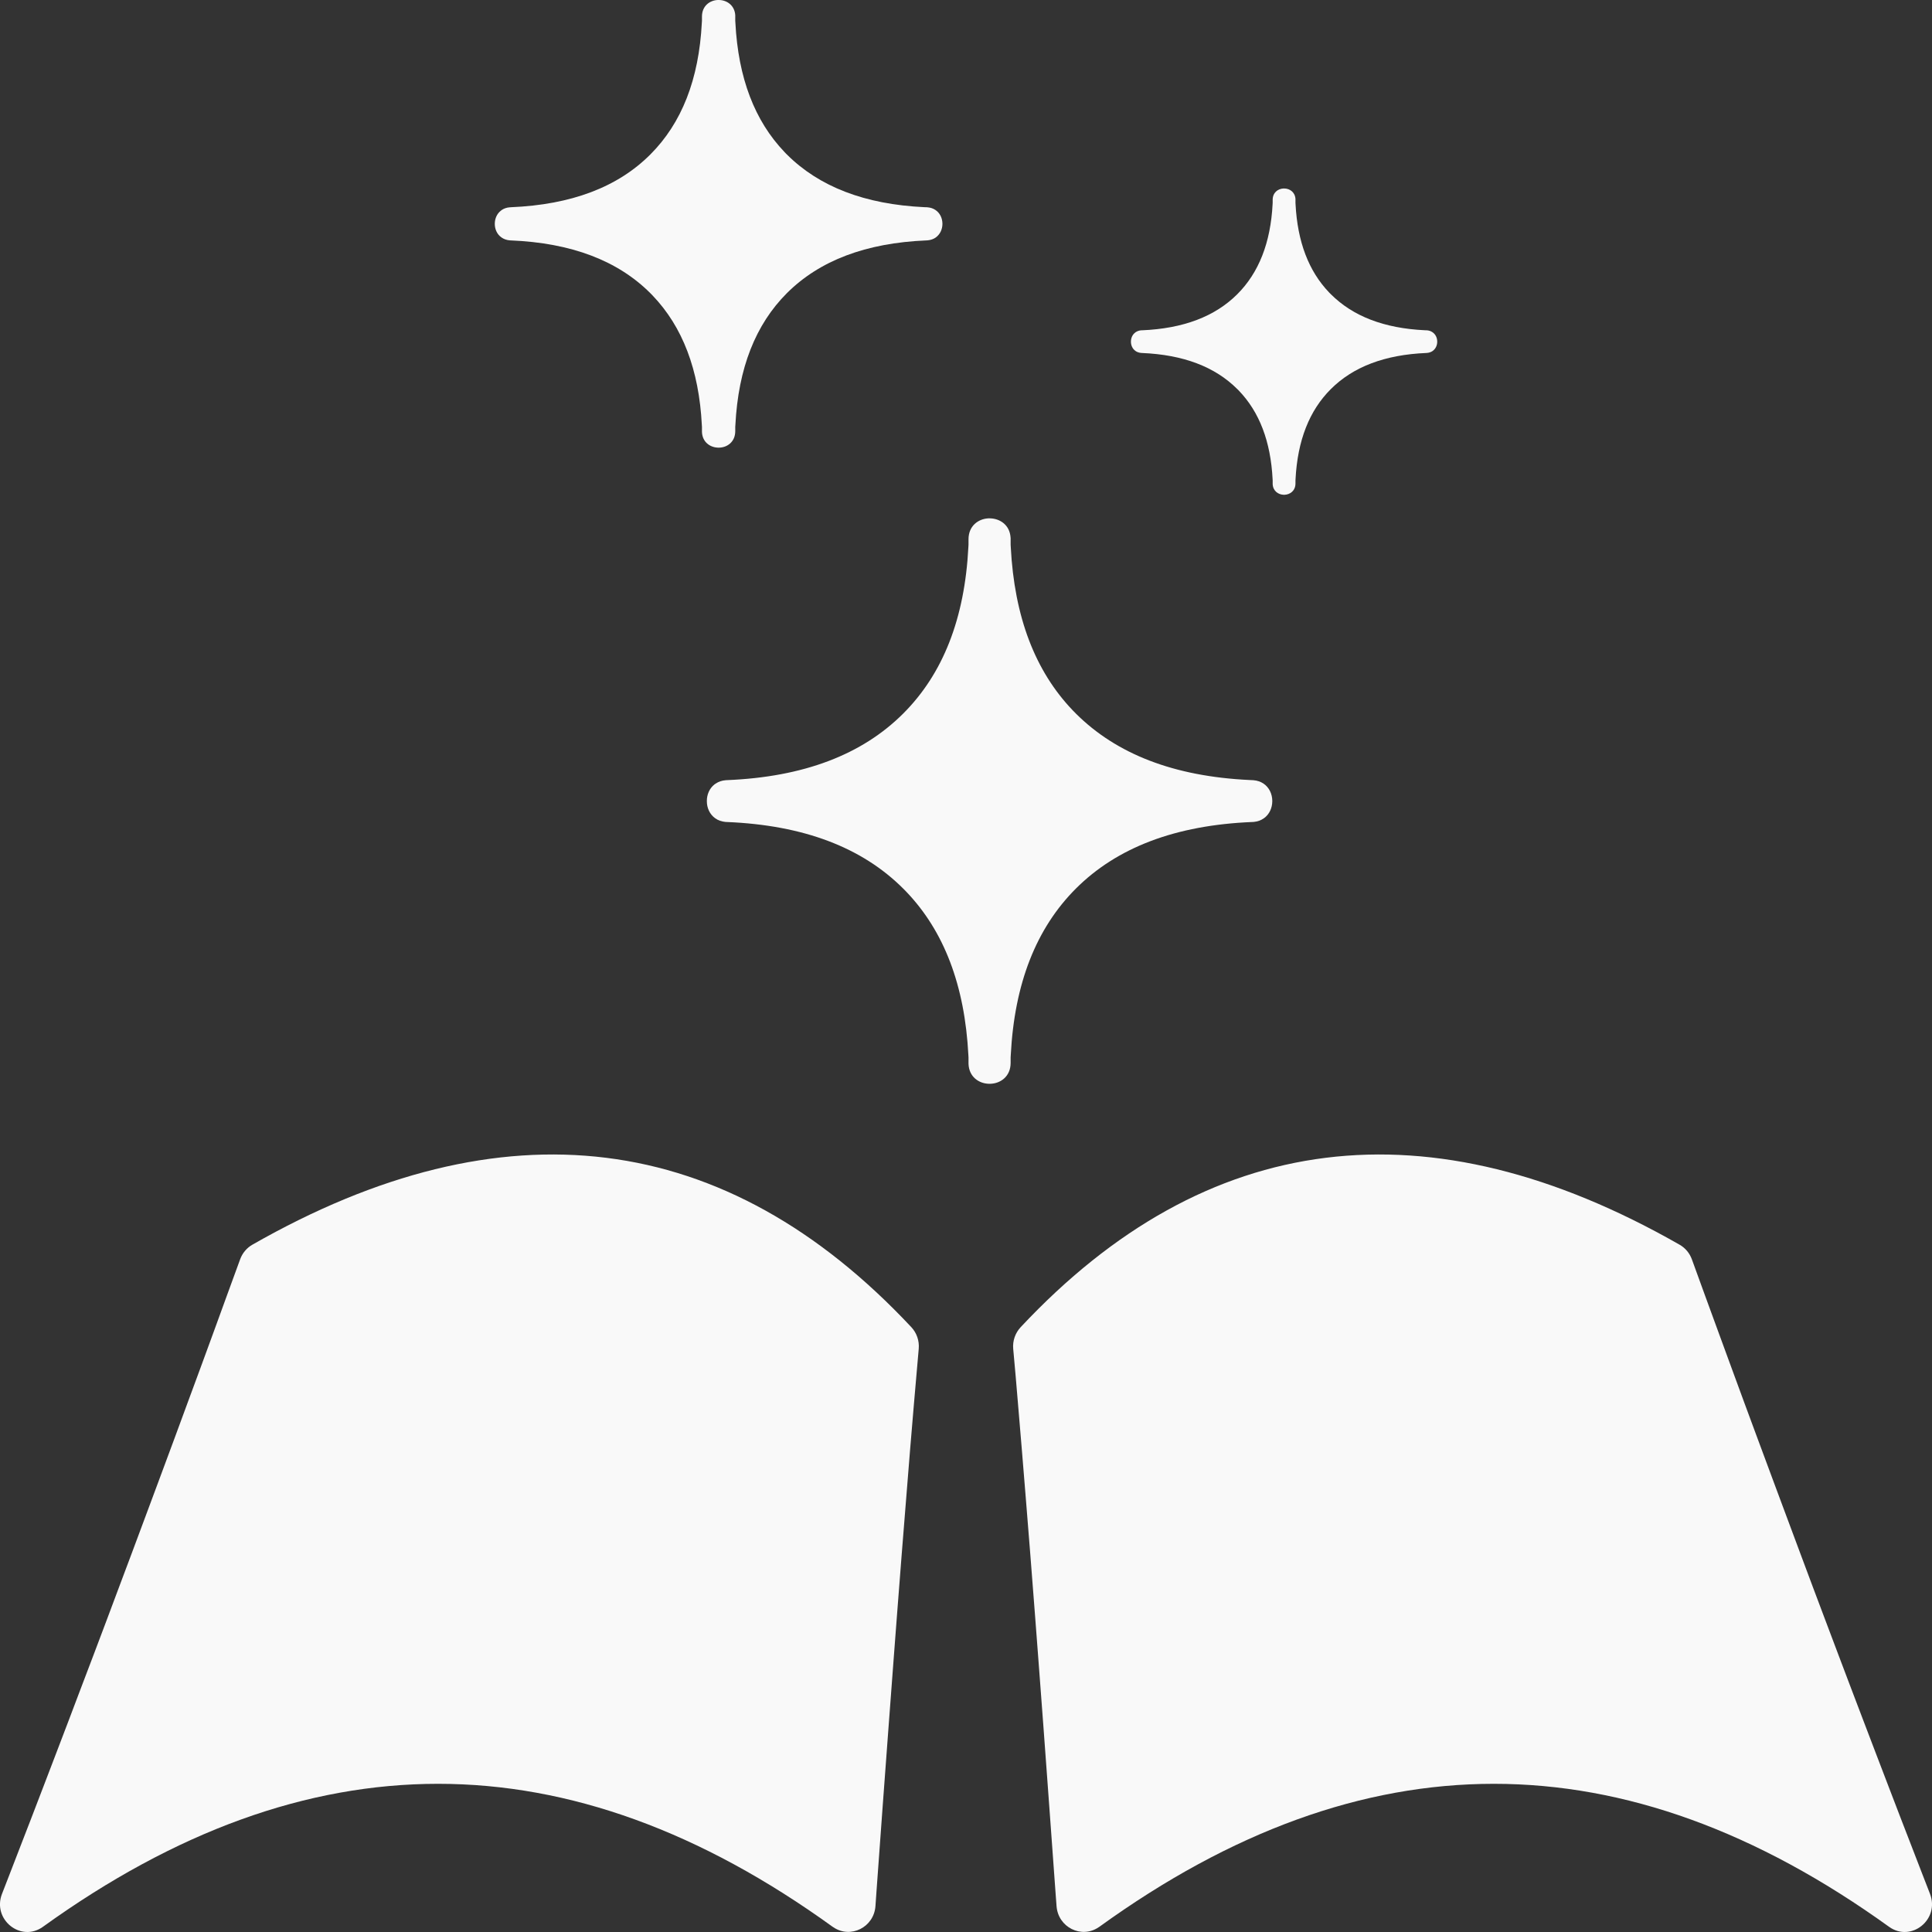 <?xml version="1.0" encoding="UTF-8"?>
<svg width="30px" height="30px" viewBox="0 0 30 30" version="1.1" xmlns="http://www.w3.org/2000/svg" xmlns:xlink="http://www.w3.org/1999/xlink">
    <rect x="0" y="0" width="30" height="30" fill="#333333" stroke="none"/>
    <title>Group 4 Copy 8</title>
    <g id="Page-1" stroke="none" stroke-width="1" fill="none" fill-rule="evenodd">
        <g id="Group-4-Copy-8" fill="#F9F9F9" fill-rule="nonzero">
            <path d="M15.849,20.608 C18.733,17.528 22.184,17.102 26.081,19.328 C26.169,19.378 26.236,19.458 26.271,19.554 L26.271,19.554 L26.475,20.115 L26.679,20.673 L26.882,21.227 L27.084,21.777 L27.286,22.323 L27.554,23.045 L27.754,23.582 L27.953,24.116 L28.151,24.646 L28.349,25.172 L28.546,25.694 L28.742,26.212 L28.938,26.727 L29.133,27.238 L29.327,27.745 L29.52,28.248 L29.649,28.581 L29.841,29.078 L29.969,29.408 C30.123,29.806 29.676,30.166 29.333,29.919 C25.222,26.959 21.168,26.959 17.071,29.919 L17.071,29.919 L17.06,29.926 C16.793,30.108 16.43,29.928 16.406,29.598 L16.406,29.598 L16.389,29.37 L16.293,28.048 L16.202,26.808 L16.129,25.835 L16.073,25.098 L15.999,24.143 L15.928,23.256 L15.867,22.509 L15.809,21.818 L15.771,21.368 L15.733,20.944 C15.722,20.82 15.765,20.698 15.849,20.608 Z" id="Path-Copy-7"></path>
            <path d="M0.117,20.608 C3.001,17.528 6.453,17.102 10.35,19.328 C10.437,19.378 10.504,19.458 10.539,19.554 L10.539,19.554 L10.744,20.115 L10.947,20.673 L11.15,21.227 L11.353,21.777 L11.554,22.323 L11.822,23.045 L12.022,23.582 L12.221,24.116 L12.42,24.646 L12.617,25.172 L12.814,25.694 L13.011,26.212 L13.206,26.727 L13.401,27.238 L13.595,27.745 L13.788,28.248 L13.917,28.581 L14.109,29.078 L14.237,29.408 C14.391,29.806 13.944,30.166 13.601,29.919 C9.491,26.959 5.436,26.959 1.339,29.919 L1.339,29.919 L1.328,29.926 C1.061,30.108 0.698,29.928 0.674,29.598 L0.674,29.598 L0.658,29.37 L0.562,28.048 L0.47,26.808 L0.397,25.835 L0.341,25.098 L0.267,24.143 L0.196,23.256 L0.136,22.509 L0.078,21.818 L0.039,21.368 L0.002,20.944 C-0.009,20.82 0.033,20.698 0.117,20.608 Z" id="Path-Copy-6" transform="translate(7.134, 23.963) scale(-1, 1) translate(-7.134, -23.963) "></path>
            <path d="M19.756,12.443 C19.755,12.544 19.712,12.645 19.626,12.706 L19.624,12.707 C19.582,12.737 19.529,12.757 19.467,12.763 C19.459,12.763 19.452,12.764 19.444,12.764 C18.252,12.813 17.344,13.16 16.705,13.799 C16.091,14.414 15.752,15.27 15.695,16.385 L15.693,16.421 L15.693,16.504 C15.693,16.717 15.534,16.826 15.374,16.829 L15.358,16.829 C15.201,16.826 15.046,16.722 15.039,16.518 L15.039,16.504 L15.039,16.421 L15.037,16.385 C14.981,15.299 14.658,14.458 14.073,13.847 L14.05,13.823 L14.026,13.799 C13.387,13.16 12.48,12.813 11.287,12.764 C11.28,12.764 11.272,12.763 11.265,12.763 C11.202,12.757 11.149,12.737 11.107,12.707 C11.019,12.645 10.975,12.542 10.976,12.439 C10.975,12.341 11.015,12.242 11.095,12.18 L11.111,12.169 L11.116,12.166 C11.157,12.138 11.208,12.12 11.269,12.115 L11.278,12.114 L11.287,12.114 C12.48,12.065 13.387,11.718 14.026,11.079 C14.641,10.464 14.98,9.608 15.037,8.493 L15.039,8.457 L15.039,8.374 C15.039,8.166 15.191,8.057 15.347,8.049 L15.363,8.049 L15.373,8.049 C15.527,8.052 15.679,8.151 15.692,8.346 L15.693,8.36 L15.693,8.374 L15.693,8.457 L15.695,8.493 C15.751,9.579 16.073,10.42 16.658,11.031 L16.682,11.055 L16.705,11.079 C17.337,11.71 18.23,12.056 19.401,12.112 L19.444,12.114 C19.451,12.114 19.457,12.115 19.463,12.115 C19.523,12.12 19.574,12.138 19.616,12.165 C19.709,12.226 19.755,12.33 19.756,12.435 L19.756,12.443 Z" id="Shape-Copy-5"></path>
            <path d="M14.634,3.479 C14.633,3.559 14.599,3.638 14.531,3.687 L14.53,3.688 C14.496,3.712 14.454,3.727 14.405,3.732 C14.399,3.732 14.393,3.733 14.387,3.733 C13.443,3.772 12.725,4.047 12.219,4.552 C11.732,5.039 11.464,5.717 11.419,6.599 L11.417,6.628 L11.417,6.694 C11.417,6.862 11.292,6.949 11.165,6.951 L11.153,6.951 C11.028,6.949 10.905,6.866 10.9,6.705 L10.9,6.694 L10.9,6.628 L10.898,6.599 C10.854,5.74 10.598,5.074 10.135,4.59 L10.117,4.571 L10.098,4.552 C9.592,4.047 8.874,3.772 7.93,3.733 C7.924,3.733 7.918,3.732 7.912,3.732 C7.862,3.727 7.821,3.711 7.787,3.687 C7.717,3.639 7.683,3.557 7.683,3.476 C7.683,3.398 7.714,3.32 7.778,3.271 L7.79,3.262 L7.794,3.259 C7.827,3.237 7.867,3.223 7.915,3.219 L7.922,3.219 L7.93,3.218 C8.874,3.179 9.592,2.905 10.098,2.399 C10.585,1.912 10.853,1.234 10.898,0.352 L10.9,0.323 L10.9,0.257 C10.9,0.093 11.02,0.006 11.144,0 L11.156,0 L11.165,0 C11.286,0.002 11.406,0.081 11.417,0.235 L11.417,0.247 L11.417,0.257 L11.417,0.323 L11.419,0.352 C11.463,1.211 11.719,1.877 12.182,2.361 L12.2,2.38 L12.219,2.399 C12.719,2.898 13.426,3.173 14.353,3.217 L14.387,3.218 C14.392,3.219 14.397,3.219 14.402,3.219 C14.45,3.223 14.49,3.237 14.523,3.259 C14.597,3.307 14.633,3.389 14.634,3.473 L14.634,3.479 Z" id="Shape-Copy-4"></path>
            <path d="M22.317,5.307 C22.317,5.362 22.293,5.416 22.247,5.449 L22.246,5.45 C22.223,5.466 22.194,5.477 22.16,5.48 C22.156,5.481 22.152,5.481 22.148,5.481 C21.502,5.508 21.011,5.696 20.665,6.042 C20.332,6.374 20.148,6.838 20.117,7.442 L20.116,7.462 L20.116,7.507 C20.116,7.622 20.03,7.681 19.943,7.683 L19.935,7.683 C19.85,7.681 19.766,7.625 19.762,7.515 L19.762,7.507 L19.762,7.462 L19.761,7.442 C19.731,6.854 19.556,6.399 19.239,6.068 L19.226,6.054 L19.213,6.042 C18.867,5.696 18.376,5.508 17.73,5.481 C17.726,5.481 17.722,5.481 17.718,5.48 C17.684,5.477 17.655,5.466 17.632,5.45 C17.584,5.416 17.561,5.361 17.561,5.305 C17.561,5.252 17.582,5.198 17.626,5.165 L17.634,5.158 L17.637,5.157 C17.659,5.142 17.687,5.132 17.72,5.129 L17.725,5.129 L17.73,5.129 C18.376,5.102 18.867,4.914 19.213,4.568 C19.546,4.235 19.73,3.771 19.761,3.168 L19.762,3.148 L19.762,3.103 C19.762,2.99 19.844,2.931 19.929,2.927 L19.937,2.927 L19.943,2.927 C20.026,2.928 20.108,2.982 20.116,3.088 L20.116,3.096 L20.116,3.103 L20.116,3.148 L20.117,3.168 C20.147,3.756 20.322,4.211 20.639,4.542 L20.652,4.555 L20.665,4.568 C21.007,4.91 21.49,5.098 22.125,5.128 L22.148,5.129 C22.152,5.129 22.155,5.129 22.158,5.129 C22.191,5.132 22.219,5.142 22.241,5.157 C22.291,5.189 22.317,5.246 22.317,5.303 L22.317,5.307 Z" id="Shape-Copy-3"></path>
        </g>
    </g>
</svg>